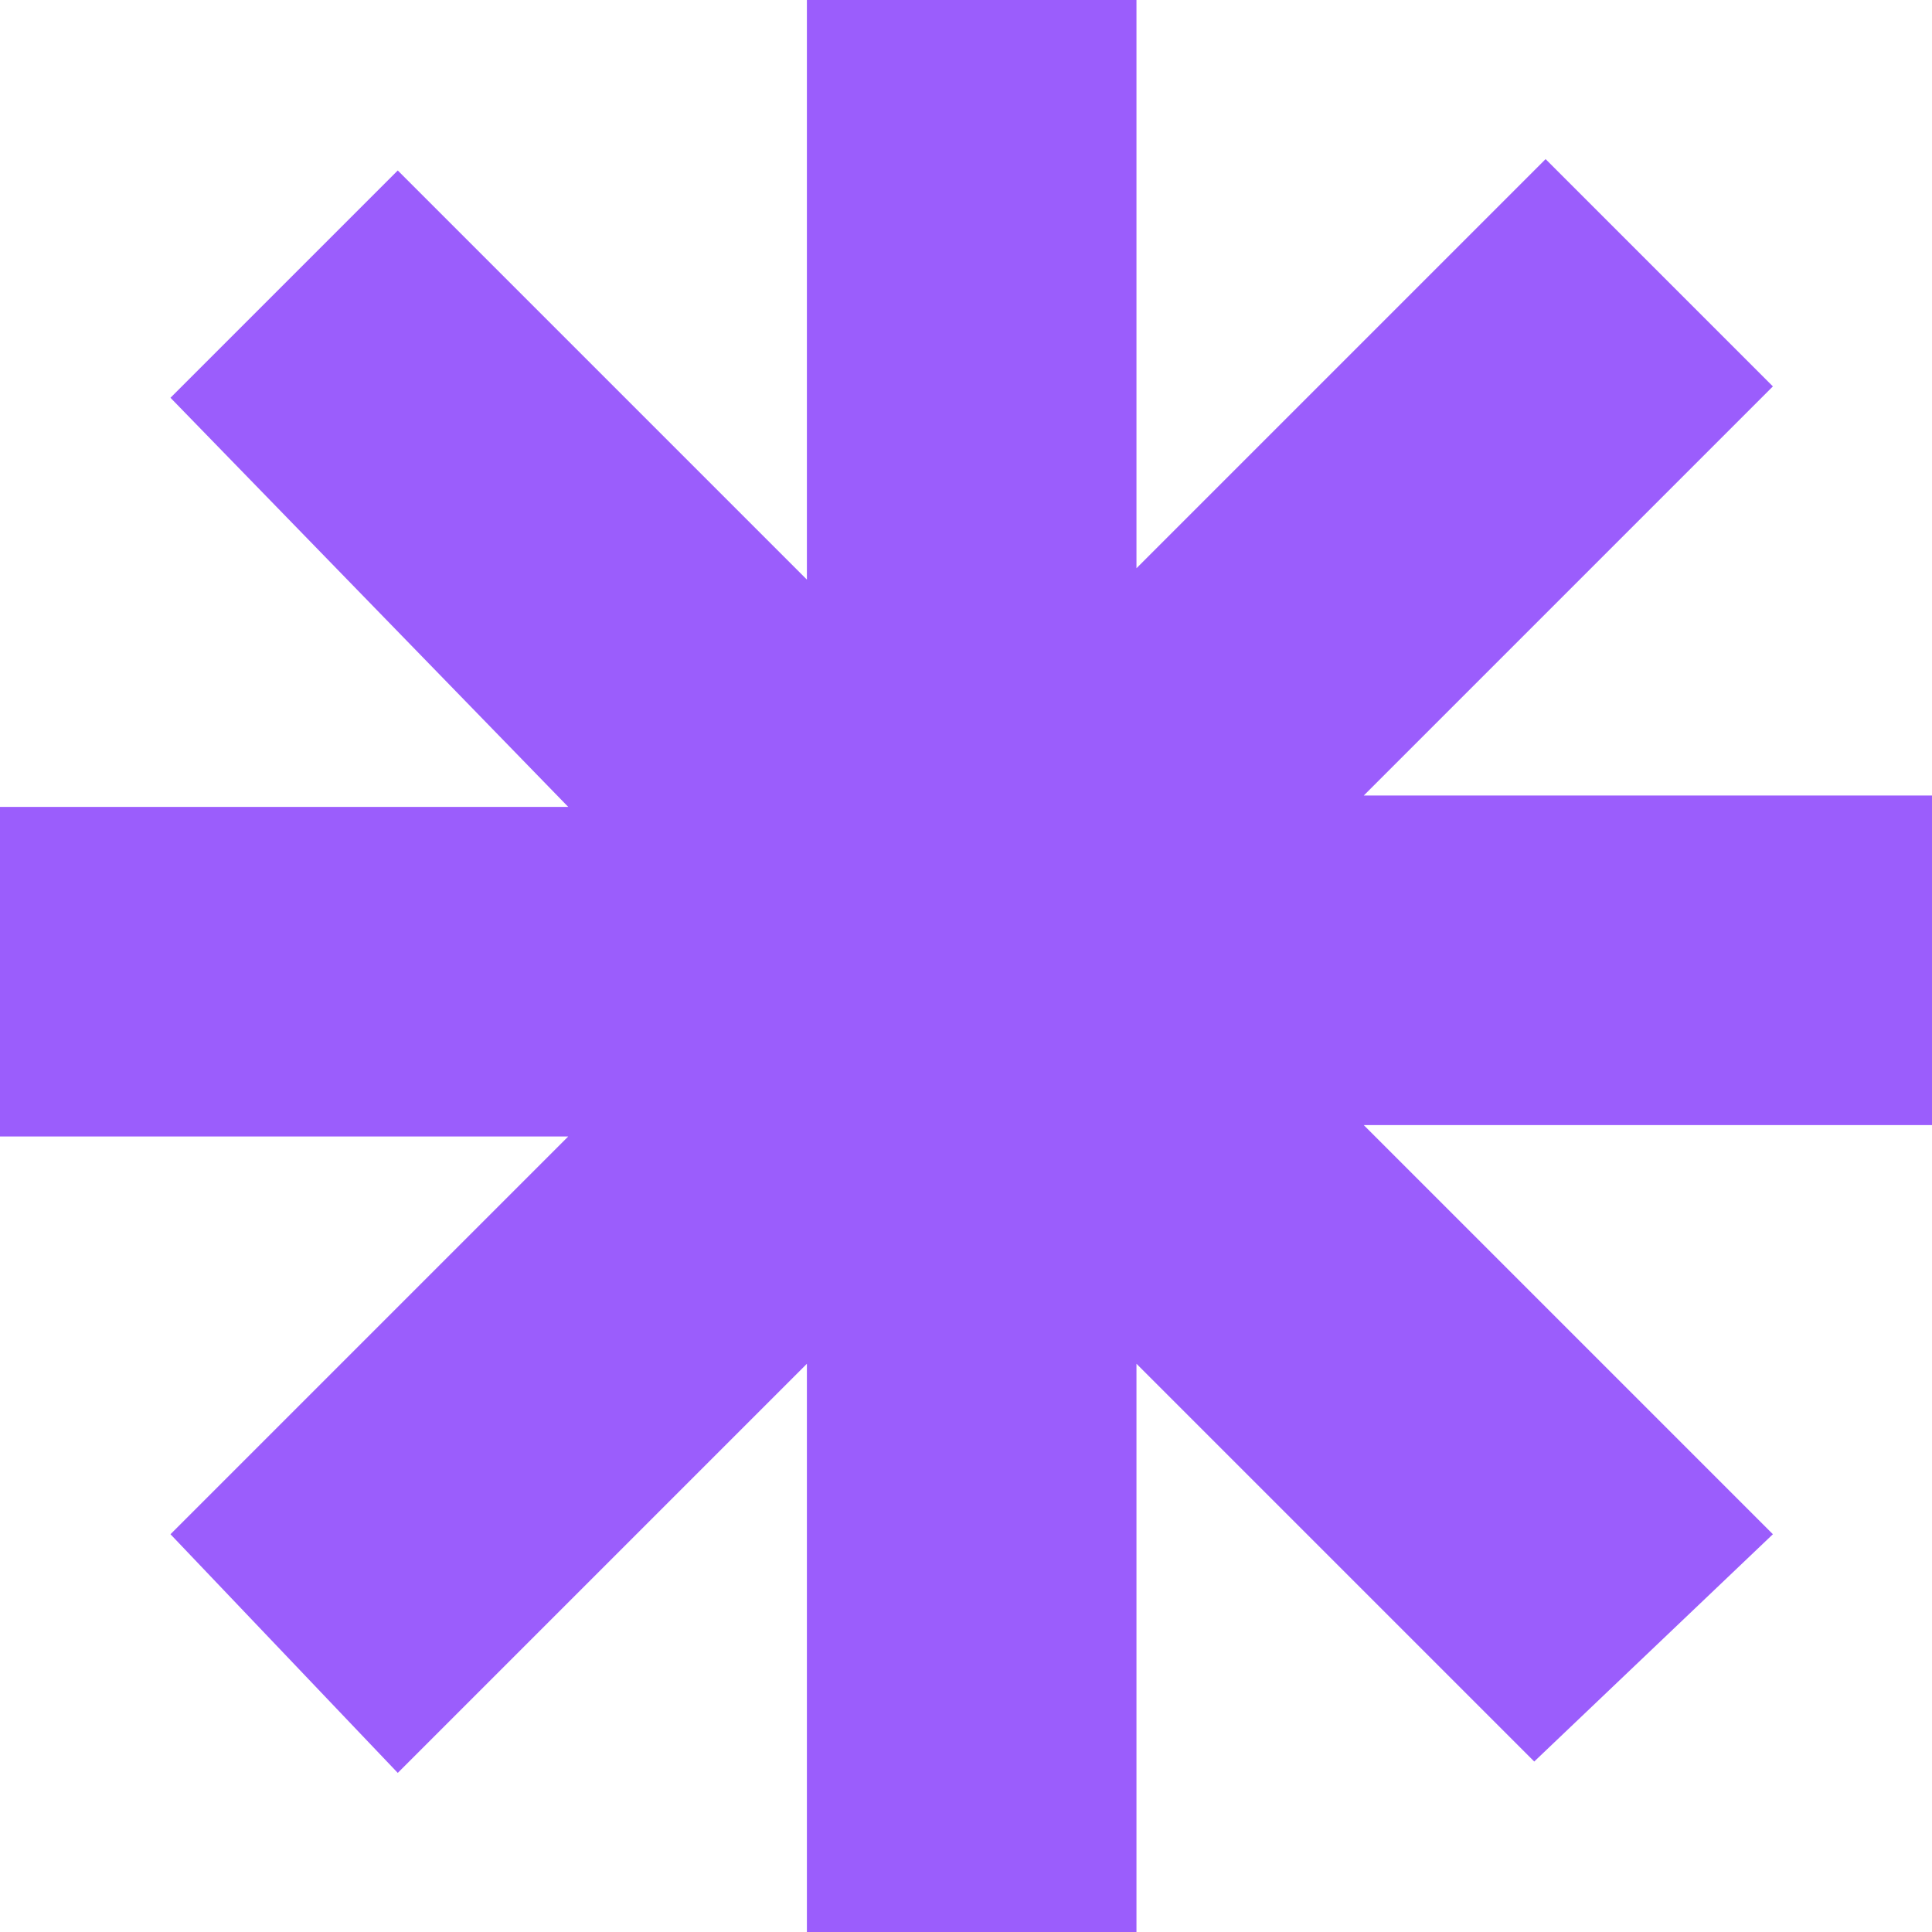 <?xml version="1.0" encoding="UTF-8"?>
<svg id="Layer_1" xmlns="http://www.w3.org/2000/svg" version="1.1" viewBox="0 0 17 17">
  <!-- Generator: Adobe Illustrator 29.0.1, SVG Export Plug-In . SVG Version: 2.1.0 Build 192)  -->
  <defs>
    <style>
      .st0 {
        fill: #9b5dfc;
      }
    </style>
  </defs>
  <path class="st0" d="M17,9.9h-5l3.6,3.6-2.1,2-3.5-3.5v5h-2.9v-5l-3.6,3.6-2-2.1,3.5-3.5H0v-2.9h5L1.5,3.5,3.5,1.5l3.6,3.6V0h2.9v5l3.6-3.6,2,2-3.6,3.6h5v2.9Z"/>
</svg>